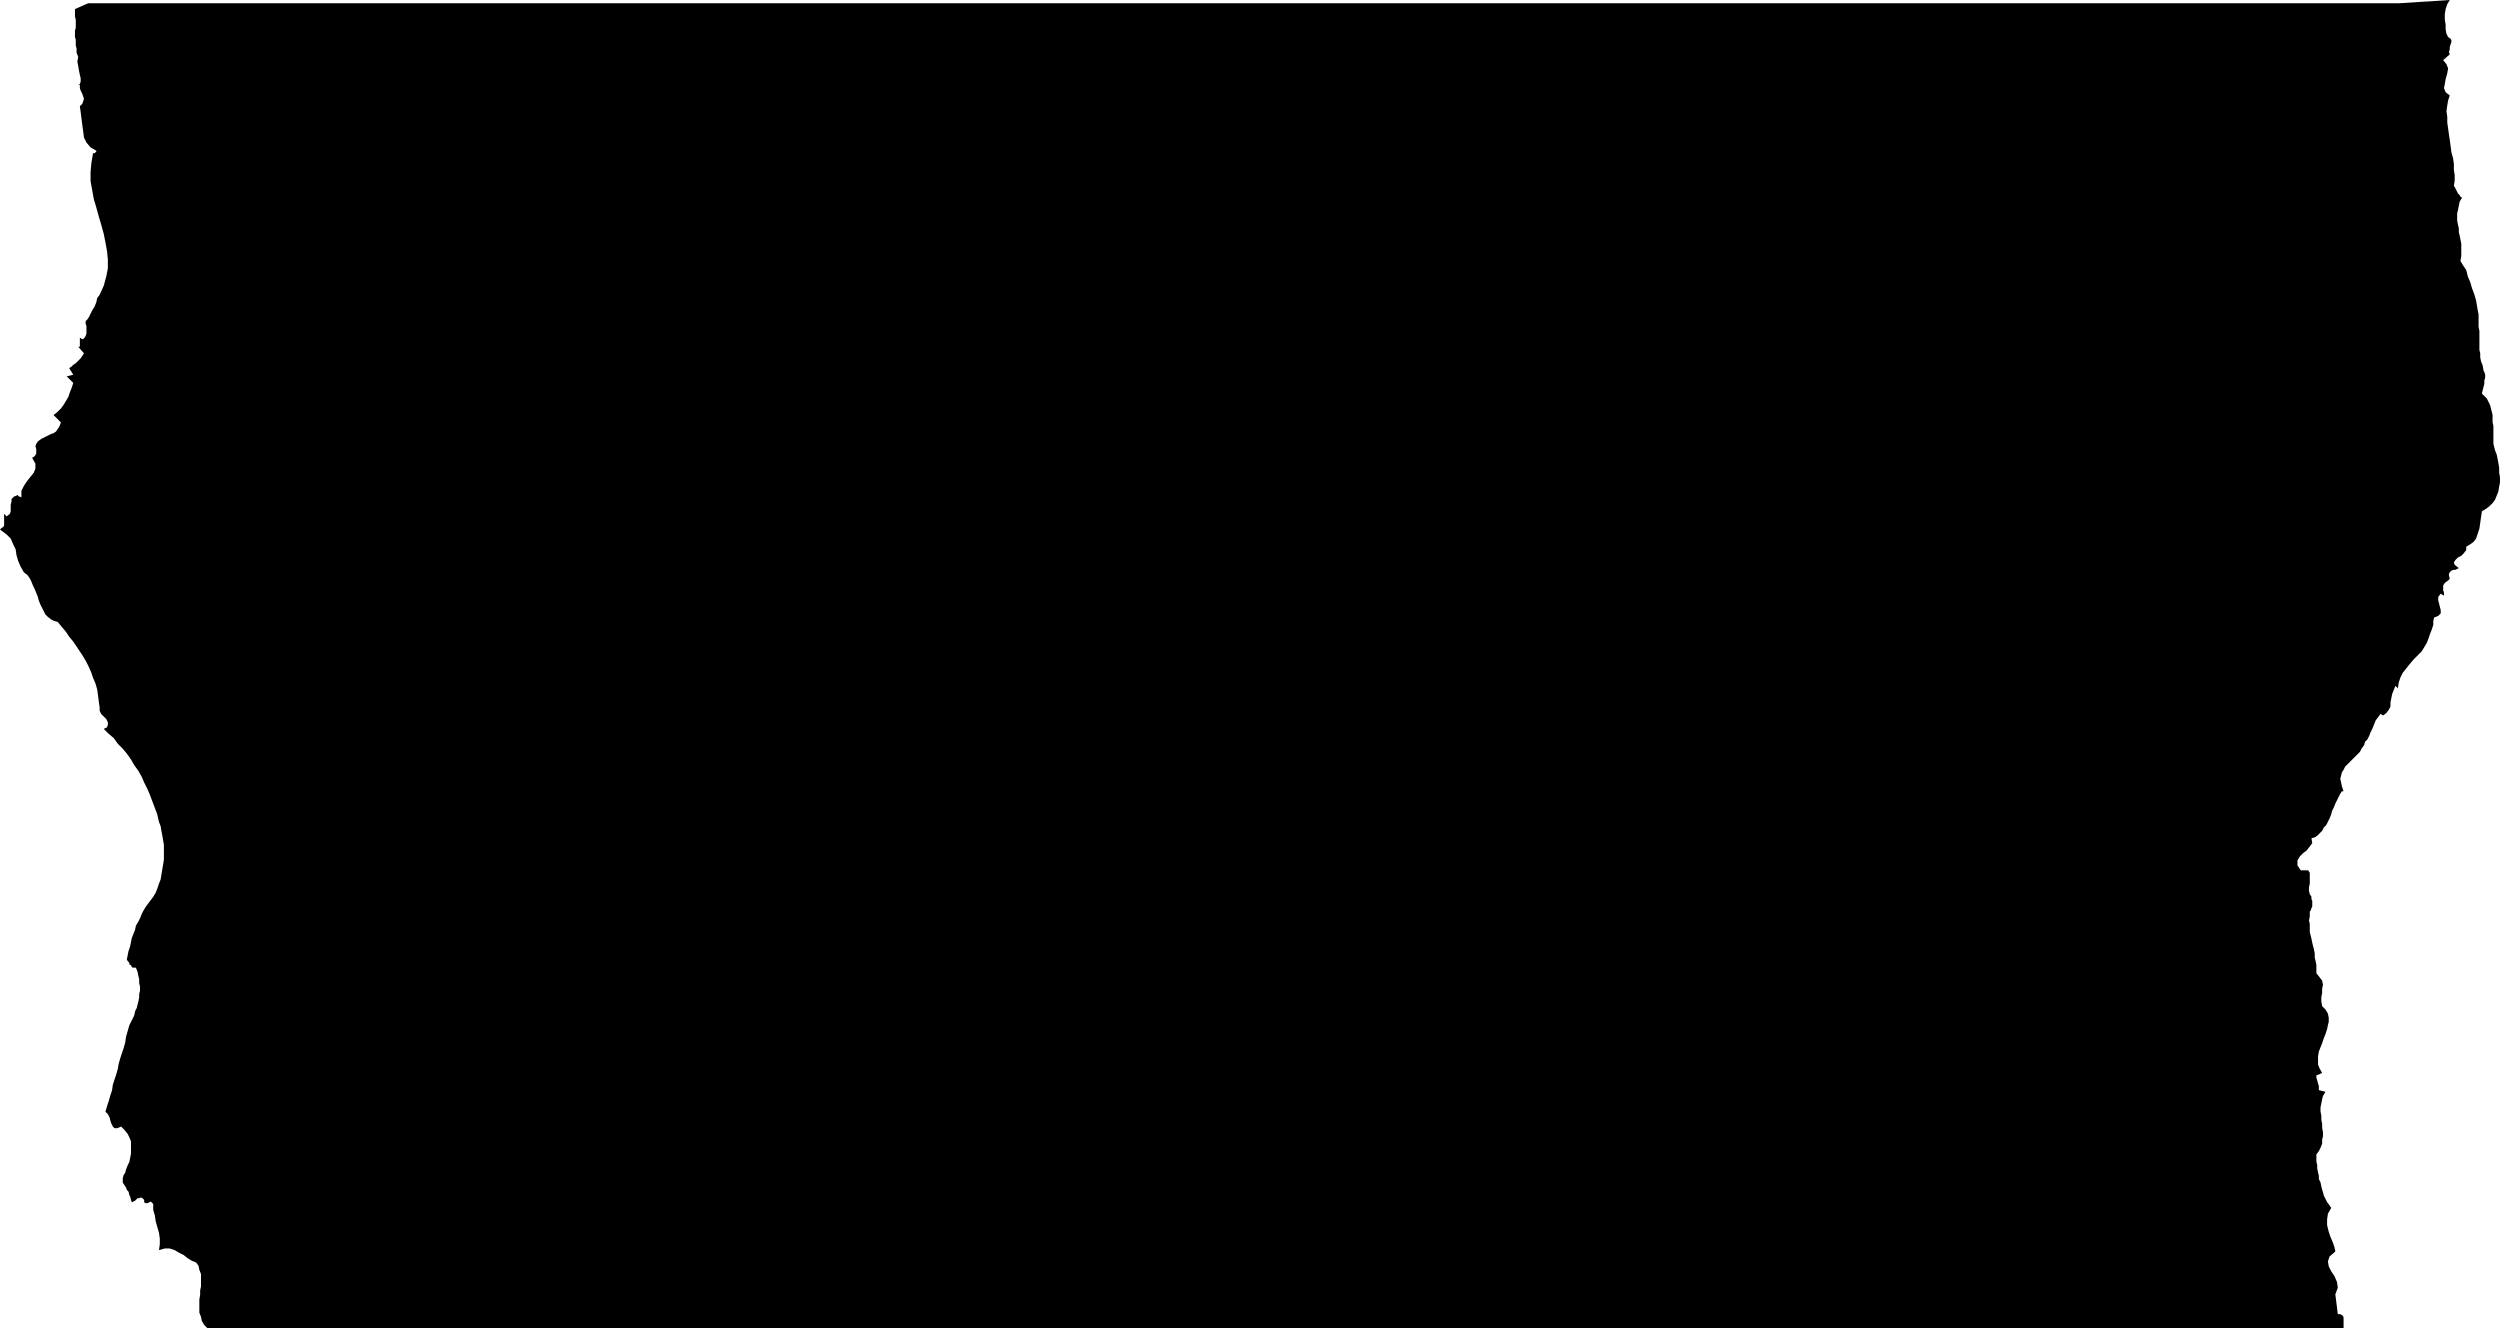 <?xml version="1.0" encoding="UTF-8" standalone="no"?>
<svg
   version="1.0"
   width="129.766mm"
   height="68.949mm"
   id="svg1"
   sodipodi:docname="Stroke 190.wmf"
   xmlns:inkscape="http://www.inkscape.org/namespaces/inkscape"
   xmlns:sodipodi="http://sodipodi.sourceforge.net/DTD/sodipodi-0.dtd"
   xmlns="http://www.w3.org/2000/svg"
   xmlns:svg="http://www.w3.org/2000/svg">
  <sodipodi:namedview
     id="namedview1"
     pagecolor="#ffffff"
     bordercolor="#000000"
     borderopacity="0.25"
     inkscape:showpageshadow="2"
     inkscape:pageopacity="0.0"
     inkscape:pagecheckerboard="0"
     inkscape:deskcolor="#d1d1d1"
     inkscape:document-units="mm" />
  <defs
     id="defs1">
    <pattern
       id="WMFhbasepattern"
       patternUnits="userSpaceOnUse"
       width="6"
       height="6"
       x="0"
       y="0" />
  </defs>
  <path
     style="fill:#000000;fill-opacity:1;fill-rule:evenodd;stroke:none"
     d="m 480.598,0 -0.485,0.808 -0.323,0.969 -0.162,0.969 V 3.877 l 0.162,0.969 v 0.969 l 0.162,0.808 0.323,0.646 0.485,0.323 0.162,0.323 v 0.323 l -0.162,0.485 -0.162,0.485 v 0.485 l -0.162,0.485 0.162,0.485 -1.293,1.131 0.646,0.808 0.323,0.808 -0.162,0.969 -0.323,1.131 -0.162,0.969 -0.162,0.808 0.323,0.808 0.808,0.646 -0.323,0.969 -0.162,0.969 -0.162,1.131 0.162,1.131 v 1.131 l 0.162,1.131 0.162,1.131 0.162,1.131 0.162,1.131 0.162,1.292 0.323,1.131 0.162,1.131 v 1.131 l 0.162,1.131 v 0.969 l -0.162,1.131 0.162,0.162 0.162,0.323 0.162,0.323 0.162,0.323 0.162,0.323 0.323,0.323 0.162,0.323 0.323,0.162 -0.485,0.808 -0.162,0.808 -0.162,0.808 -0.162,0.646 v 0.808 0.646 l 0.162,0.808 0.162,0.646 v 0.808 l 0.162,0.646 0.162,0.808 0.162,0.808 v 0.808 0.808 0.808 l -0.162,0.969 0.485,0.808 0.646,0.969 0.323,1.292 0.485,1.131 0.323,1.131 0.485,1.292 0.323,1.131 0.162,0.969 0.162,0.969 0.162,0.808 v 0.969 0.808 0.646 l 0.162,0.808 v 0.646 0.808 0.646 0.808 0.808 l 0.162,0.646 v 0.808 l 0.162,0.808 0.323,0.808 0.162,0.969 0.162,0.323 0.162,0.485 v 0.646 l -0.162,0.485 v 0.646 l -0.162,0.646 -0.162,0.646 -0.162,0.646 0.485,0.485 0.485,0.485 0.323,0.646 0.323,0.646 0.162,0.646 0.162,0.646 0.162,0.646 v 0.808 0.646 l 0.162,0.646 v 0.646 0.808 0.646 0.808 0.646 l 0.162,0.646 0.162,0.646 0.323,0.808 0.162,0.808 0.162,0.808 0.162,0.969 v 0.969 l 0.162,0.969 v 0.969 l -0.162,0.808 -0.162,0.969 -0.323,0.808 -0.323,0.808 -0.485,0.646 -0.646,0.646 -0.646,0.485 -0.808,0.485 -0.162,1.131 -0.162,1.131 -0.162,1.131 -0.323,0.969 -0.323,0.969 -0.485,0.646 -0.646,0.485 -0.808,0.485 v 0.646 l -0.485,0.646 -0.485,0.485 -0.646,0.323 -0.485,0.485 -0.323,0.485 0.162,0.485 0.808,0.646 -0.323,0.162 -0.323,0.162 h -0.323 l -0.485,0.162 -0.323,0.323 -0.162,0.323 v 0.323 l 0.162,0.646 -0.323,0.323 -0.646,0.485 -0.323,0.485 v 0.485 0.485 l 0.162,0.485 v 0.323 0.162 h -0.162 l -0.485,-0.323 -0.485,0.646 v 0.646 l 0.162,0.646 0.162,0.646 0.162,0.646 v 0.646 l -0.485,0.485 -0.808,0.323 -0.162,0.646 v 0.808 l -0.323,0.969 -0.323,0.808 -0.323,0.969 -0.323,0.808 -0.485,0.808 -0.485,0.808 -0.808,0.808 -0.808,0.808 -0.808,0.969 -0.646,0.808 -0.646,0.808 -0.485,0.969 -0.323,0.969 -0.162,1.131 -0.485,-0.485 -0.323,0.808 -0.323,0.808 -0.162,0.808 -0.162,0.808 v 0.808 l -0.323,0.646 -0.485,0.646 -0.646,0.485 -0.485,-0.323 -0.485,0.646 -0.485,0.646 -0.323,0.808 -0.323,0.808 -0.323,0.646 -0.323,0.808 -0.323,0.646 -0.485,0.485 -0.162,0.646 -0.485,0.646 -0.323,0.646 -0.485,0.485 -0.485,0.485 -0.485,0.485 -0.485,0.485 -0.485,0.485 -0.485,0.485 -0.323,0.646 -0.323,0.485 -0.162,0.646 -0.162,0.646 0.162,0.646 0.162,0.808 0.323,0.969 h -0.323 l -0.323,0.485 -0.323,0.646 -0.323,0.646 -0.323,0.646 -0.323,0.808 -0.323,0.646 -0.162,0.646 -0.323,0.808 -0.323,0.646 -0.323,0.646 -0.485,0.485 -0.323,0.646 -0.485,0.485 -0.485,0.485 -0.485,0.323 -0.646,0.162 0.162,0.969 -0.485,0.646 -0.646,0.808 -0.646,0.485 -0.646,0.646 -0.485,0.808 v 0.969 l 0.646,0.969 h 1.454 l 0.323,0.485 v 0.646 0.646 0.808 l -0.162,0.808 v 0.646 l 0.162,0.646 0.323,0.485 v 0.485 l 0.162,0.323 v 0.485 0.323 0.323 l -0.162,0.323 -0.162,0.485 -0.162,0.162 v 0.969 l -0.162,0.808 0.162,0.646 v 0.808 0.808 l 0.162,0.646 0.162,0.646 0.162,0.808 0.162,0.646 0.162,0.646 0.162,0.808 v 0.808 l 0.162,0.646 0.162,0.808 v 0.808 0.808 l 0.646,0.808 0.485,0.646 0.162,0.808 -0.162,0.808 v 0.808 l -0.162,0.808 v 0.808 l 0.162,0.969 0.646,0.646 0.485,0.808 0.162,0.808 v 0.808 l -0.162,0.646 -0.162,0.808 -0.323,0.969 -0.323,0.808 -0.323,0.969 -0.323,0.808 -0.323,0.808 -0.162,0.969 v 0.808 0.808 l 0.323,0.808 0.485,0.808 -0.646,0.323 -0.485,0.162 v 0.485 l 0.162,0.485 0.162,0.646 0.162,0.485 v 0.323 0.485 l 1.293,0.323 -0.485,0.808 -0.162,0.646 -0.162,0.808 -0.162,0.808 v 0.808 l 0.162,0.808 v 0.808 l 0.162,0.808 v 0.808 l 0.162,0.808 v 0.808 l -0.162,0.646 v 0.808 l -0.323,0.808 -0.323,0.646 -0.485,0.646 v 0.646 0.808 l 0.162,0.646 v 0.646 l 0.162,0.808 0.162,0.646 v 0.646 l 0.323,0.646 0.162,0.808 0.162,0.646 0.162,0.485 0.162,0.646 0.323,0.646 0.323,0.646 0.485,0.646 0.323,0.485 -0.646,1.131 -0.162,1.131 v 1.131 l 0.323,1.292 0.323,0.969 0.485,1.131 0.323,0.969 0.162,0.808 -1.131,0.969 -0.323,0.969 0.162,0.969 0.485,0.969 0.646,0.969 0.485,1.131 0.162,1.131 -0.485,1.292 0.485,3.877 h 0.485 l 0.485,0.323 0.162,0.323 v 0.485 1.616 H 40.723 l -0.646,-0.646 -0.485,-0.808 -0.162,-0.808 -0.323,-0.808 v -0.969 -0.808 -0.808 l 0.162,-0.969 v -0.808 l 0.162,-0.808 v -0.808 -0.808 -0.808 l -0.323,-0.808 -0.162,-0.808 -0.485,-0.646 -0.808,-0.323 -0.808,-0.485 -0.808,-0.646 -0.97,-0.485 -0.808,-0.485 -0.97,-0.323 h -0.97 l -1.131,0.323 0.162,-1.131 v -1.131 l -0.162,-1.131 -0.323,-1.131 -0.323,-1.131 -0.162,-1.131 -0.323,-1.131 v -1.131 l -0.323,-0.323 -0.162,-0.162 -0.323,0.162 -0.323,0.162 h -0.162 -0.162 l -0.323,-0.162 v -0.485 l -0.323,-0.323 -0.323,-0.162 -0.323,0.162 H 26.987 l -0.323,0.323 -0.162,0.162 -0.323,0.162 -0.323,0.162 -0.162,-0.485 -0.162,-0.646 -0.162,-0.323 -0.162,-0.646 -0.323,-0.323 -0.162,-0.485 -0.323,-0.485 -0.323,-0.485 v -0.323 -0.485 l 0.162,-0.646 0.323,-0.485 0.162,-0.646 0.323,-0.808 0.323,-0.646 0.162,-0.808 0.162,-0.808 v -0.808 -0.808 -0.808 l -0.323,-0.808 -0.323,-0.646 -0.646,-0.808 -0.646,-0.646 -0.808,0.323 h -0.485 l -0.323,-0.323 -0.323,-0.646 -0.162,-0.485 -0.162,-0.646 -0.323,-0.646 -0.485,-0.485 0.323,-1.131 0.323,-0.969 0.323,-1.131 0.323,-0.969 0.162,-1.131 0.323,-0.969 0.323,-0.969 0.323,-1.131 0.162,-0.969 0.323,-1.131 0.323,-0.969 0.323,-0.969 0.323,-1.131 0.162,-1.131 0.323,-1.131 0.323,-1.131 0.323,-0.646 0.323,-0.646 0.323,-0.646 0.162,-0.808 0.323,-0.646 0.162,-0.646 0.162,-0.646 0.162,-0.808 v -0.646 l 0.162,-0.646 v -0.808 l -0.162,-0.646 v -0.808 l -0.162,-0.646 -0.162,-0.808 -0.323,-0.808 h -0.323 -0.323 l -0.162,-0.162 -0.162,-0.323 -0.323,-0.162 v -0.323 l -0.323,-0.323 -0.162,-0.323 0.162,-0.808 0.162,-0.808 0.323,-0.969 0.162,-0.808 0.162,-0.808 0.323,-0.808 0.323,-0.808 0.162,-0.808 0.485,-0.808 0.323,-0.646 0.323,-0.808 0.323,-0.646 0.485,-0.808 0.485,-0.646 0.485,-0.646 0.485,-0.646 0.485,-0.808 0.323,-0.808 0.323,-0.969 0.323,-0.808 0.162,-0.969 0.162,-0.969 0.162,-0.969 0.162,-0.969 v -0.969 -0.969 -0.969 l -0.162,-0.969 -0.162,-0.969 -0.162,-0.808 -0.162,-0.969 -0.323,-0.808 -0.323,-1.454 -0.485,-1.292 -0.485,-1.292 -0.485,-1.292 -0.485,-1.131 -0.646,-1.292 -0.485,-1.131 -0.646,-1.131 -0.808,-1.131 -0.646,-1.131 -0.808,-1.131 -0.808,-0.969 -0.97,-0.969 -0.808,-1.131 -0.97,-0.808 -0.97,-0.969 0.646,-0.323 0.162,-0.485 v -0.485 l -0.323,-0.646 -0.485,-0.485 -0.485,-0.485 -0.323,-0.646 v -0.646 l -0.162,-1.131 -0.162,-1.292 -0.162,-1.131 -0.323,-1.131 -0.485,-1.131 -0.323,-0.969 -0.485,-1.131 -0.485,-0.969 -0.646,-1.131 -0.646,-0.969 -0.646,-0.969 -0.646,-0.969 -0.808,-0.969 -0.646,-0.969 -0.808,-0.969 -0.808,-0.969 -0.646,-0.162 -0.646,-0.323 L 9.373,121.007 8.888,120.523 8.565,119.876 8.242,119.23 7.918,118.584 7.595,117.776 7.434,117.13 7.11,116.322 6.787,115.514 6.464,114.868 6.141,114.06 5.818,113.414 5.333,112.768 4.686,112.283 4.04,111.152 3.555,110.021 3.232,108.891 3.07,107.76 2.586,106.79 2.101,105.659 1.293,104.852 0,103.882 l 0.323,-0.323 0.323,-0.162 0.162,-0.323 v -0.485 -0.485 -0.323 -0.485 -0.485 l 0.485,0.485 0.646,-0.485 0.162,-0.485 V 99.682 99.035 L 2.262,98.389 V 97.905 L 2.747,97.42 3.555,97.097 v 0.162 l 0.162,0.162 h 0.162 l 0.323,0.162 V 96.289 L 4.686,95.32 5.333,94.35 5.979,93.542 6.626,92.735 6.949,91.927 V 90.958 L 6.302,89.827 6.787,89.503 7.11,89.019 V 88.534 88.049 l -0.162,-0.485 0.162,-0.485 0.323,-0.485 0.646,-0.485 0.646,-0.323 0.646,-0.323 0.646,-0.323 0.485,-0.162 0.485,-0.323 0.323,-0.485 0.323,-0.485 0.323,-0.808 -1.454,-1.454 0.808,-0.646 0.646,-0.646 0.485,-0.646 0.485,-0.808 0.485,-0.808 0.323,-0.969 0.323,-0.808 0.323,-0.969 -1.293,-1.292 1.293,-0.323 -0.808,-1.292 0.485,-0.323 0.323,-0.323 0.485,-0.323 0.323,-0.323 0.323,-0.323 0.323,-0.323 0.323,-0.485 0.323,-0.485 -1.131,-1.292 h 0.323 v -1.777 l 0.485,0.323 0.323,-0.162 0.323,-0.485 0.162,-0.485 v -0.485 -0.485 -0.485 l -0.162,-0.485 v -0.485 l 0.323,-0.323 0.323,-0.485 0.323,-0.646 0.323,-0.646 0.485,-0.808 0.323,-0.808 0.162,-0.808 0.485,-0.646 0.808,-1.777 0.485,-1.777 0.323,-1.616 v -1.777 l -0.162,-1.616 -0.323,-1.777 -0.323,-1.616 -0.485,-1.777 -0.485,-1.616 -0.485,-1.777 -0.485,-1.616 -0.323,-1.777 -0.323,-1.777 v -1.777 l 0.162,-1.777 0.323,-1.939 h 0.323 l 0.162,-0.162 0.162,-0.162 v -0.162 l -1.131,-0.646 -0.808,-0.969 -0.485,-0.969 -0.162,-1.292 -0.162,-1.131 -0.162,-1.292 -0.162,-1.292 -0.162,-1.131 0.485,-0.485 0.162,-0.485 0.162,-0.485 -0.162,-0.485 -0.162,-0.485 -0.323,-0.646 -0.162,-0.485 v -0.646 h -0.323 l 0.323,-0.162 0.162,-0.485 v -0.646 l -0.162,-0.646 -0.162,-0.808 -0.162,-0.969 -0.162,-0.808 0.162,-0.969 -0.323,-0.808 V 9.532 l -0.162,-0.646 V 8.239 7.755 L 14.706,7.27 V 6.785 6.301 5.978 L 14.867,5.493 V 5.008 4.524 3.877 L 14.706,3.231 V 2.585 1.777 L 17.291,0.646 H 470.579 Z"
     id="path1" />
</svg>
